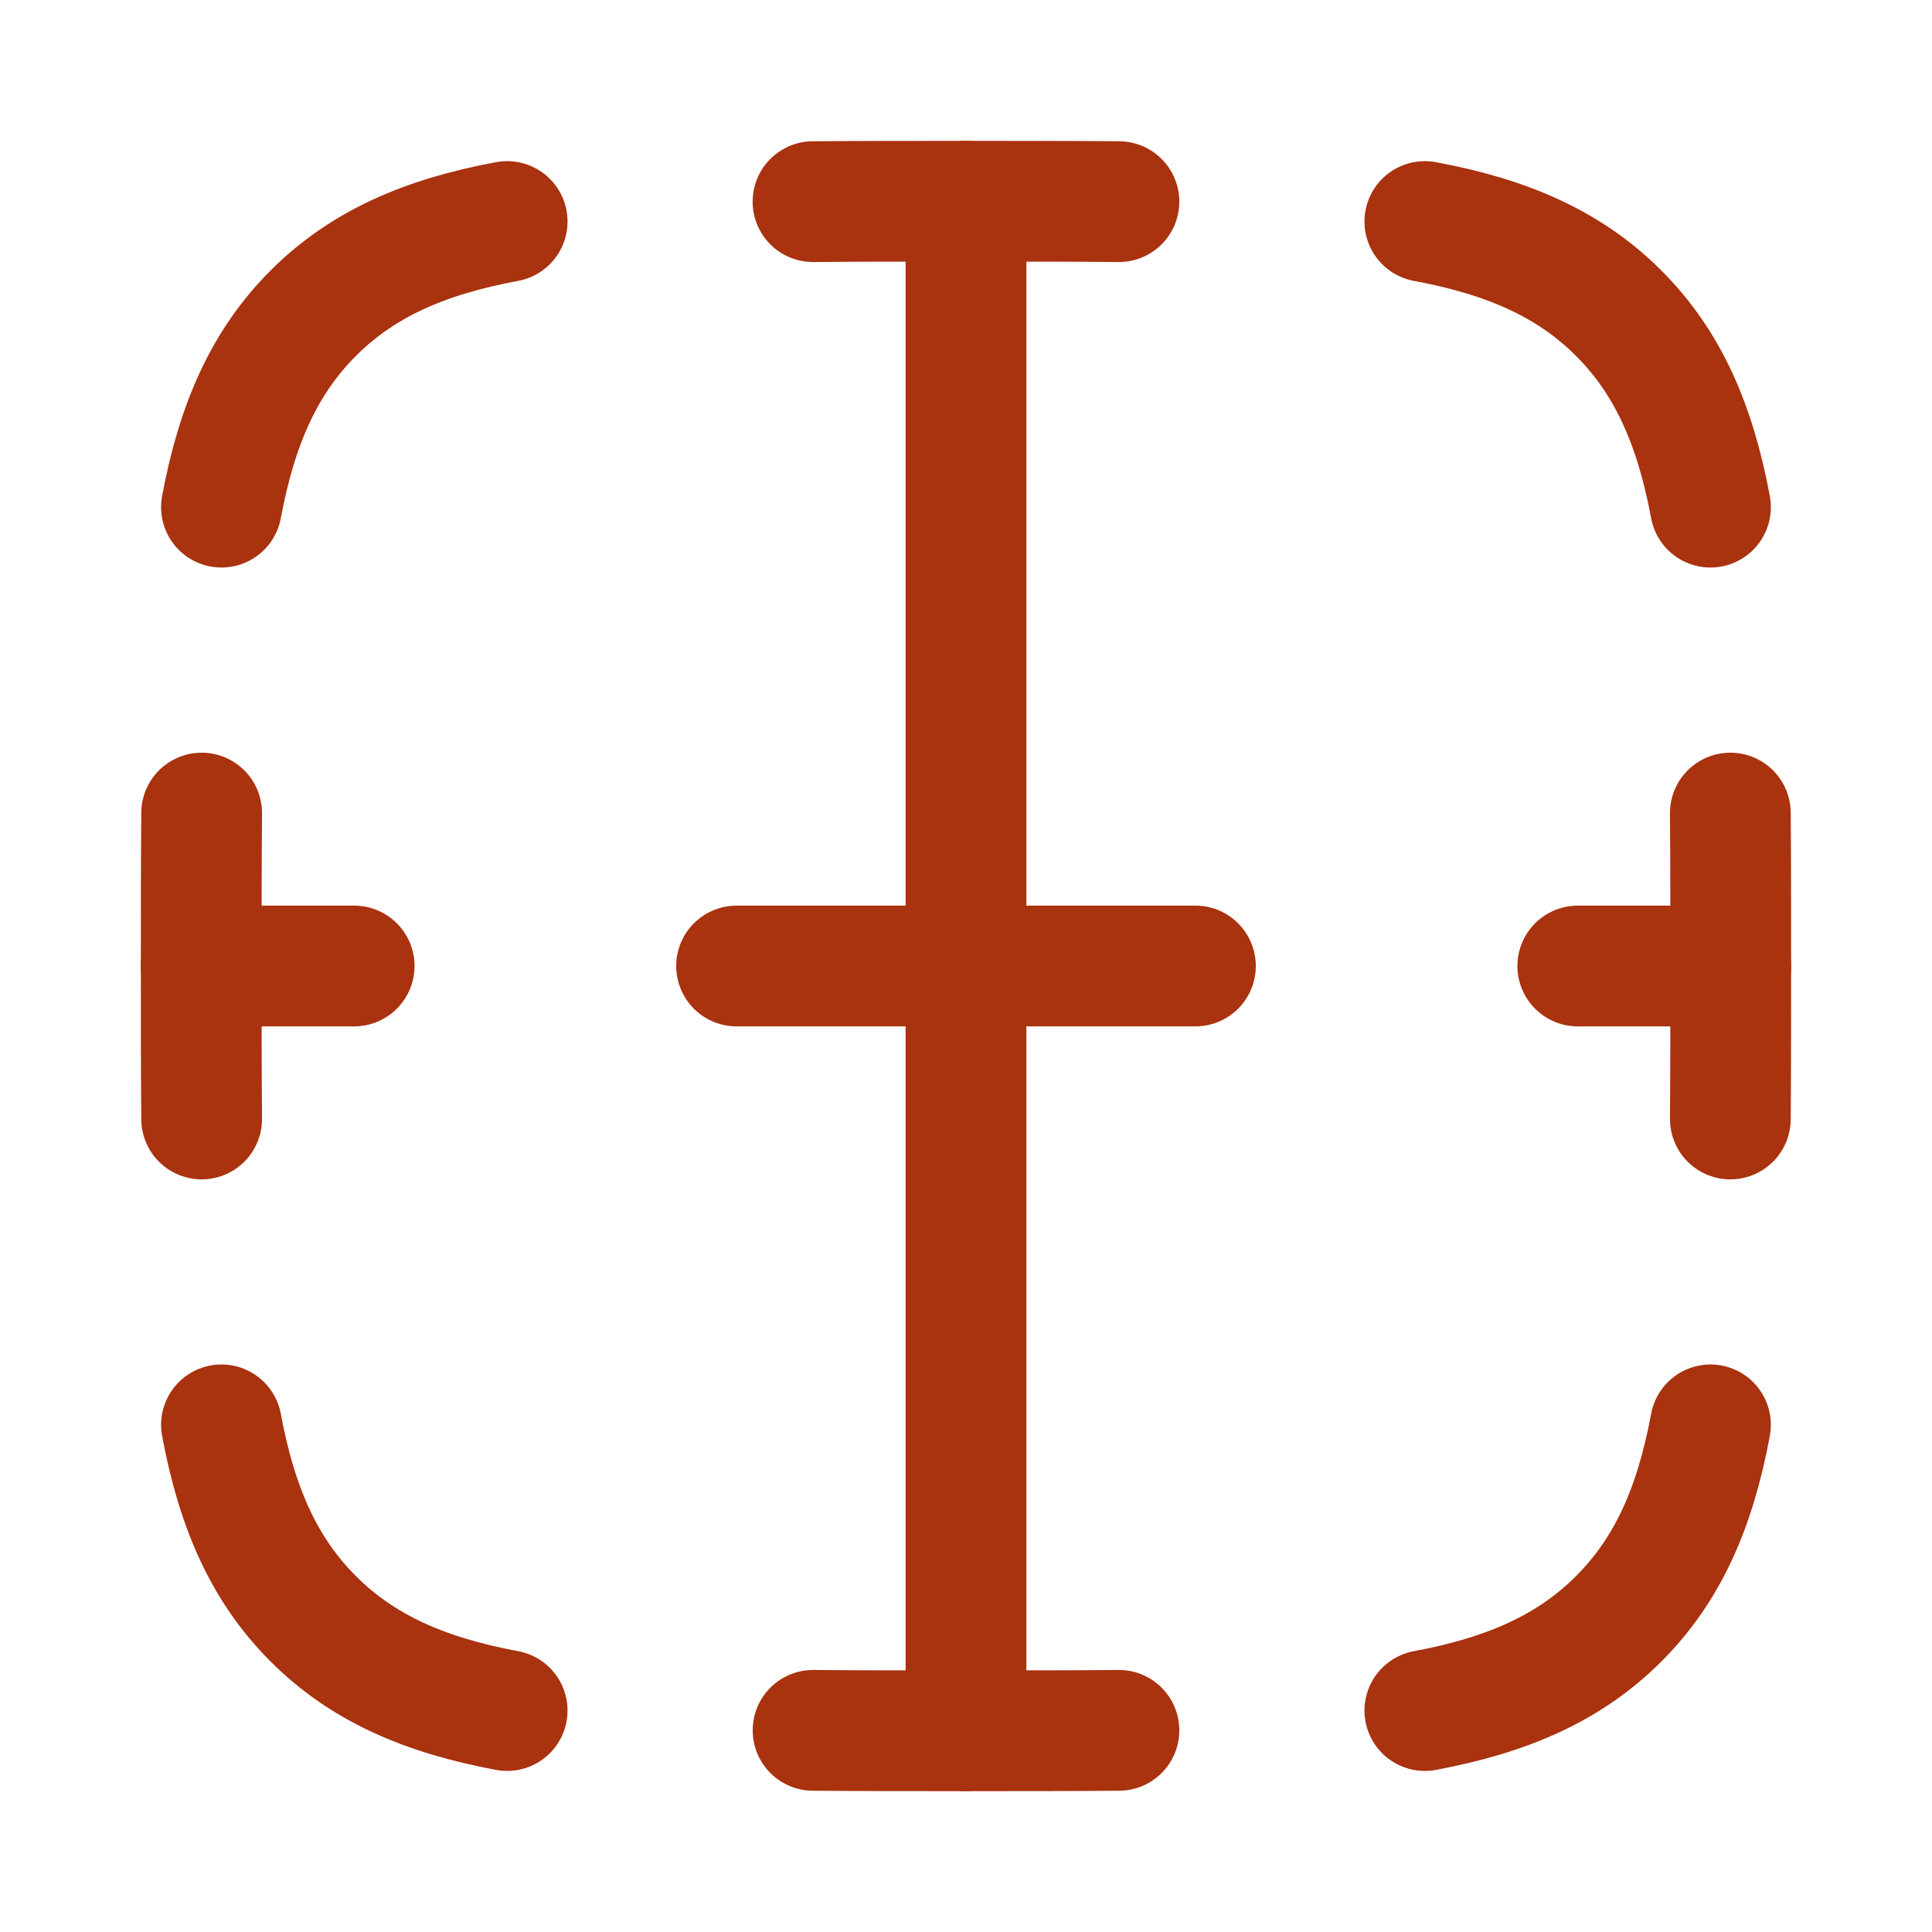 <svg width="32" height="32" viewBox="0 0 32 32" fill="none" xmlns="http://www.w3.org/2000/svg">
<path d="M8.4 3.669C7.014 3.926 5.994 4.382 5.188 5.188C4.382 5.995 3.926 7.015 3.668 8.4M23.6 3.669C24.985 3.926 26.005 4.382 26.811 5.188C27.617 5.995 28.073 7.015 28.331 8.4M18.533 3.34C17.754 3.333 16.912 3.333 16 3.333C15.088 3.333 14.245 3.333 13.466 3.34M28.66 13.467C28.666 14.246 28.666 15.088 28.666 16C28.666 16.912 28.666 17.754 28.66 18.534M3.34 13.467C3.333 14.246 3.333 15.088 3.333 16C3.333 16.912 3.333 17.754 3.34 18.534M3.668 23.6C3.926 24.986 4.382 26.006 5.188 26.812C5.994 27.618 7.014 28.074 8.4 28.332M28.331 23.6C28.073 24.986 27.617 26.006 26.811 26.812C26.005 27.618 24.985 28.074 23.6 28.332M18.533 28.66C17.754 28.667 16.912 28.667 16 28.667C15.088 28.667 14.246 28.667 13.467 28.66" stroke="#A9320F" stroke-width="2" stroke-linecap="round" stroke-linejoin="round"/>
<path d="M12.2 16H19.8M26.133 16H28.666M3.333 16H5.866" stroke="#A9320F" stroke-width="2" stroke-linecap="round" stroke-linejoin="round"/>
<path d="M16 3.333V28.667" stroke="#A9320F" stroke-width="2" stroke-linecap="round" stroke-linejoin="round"/>
</svg>
